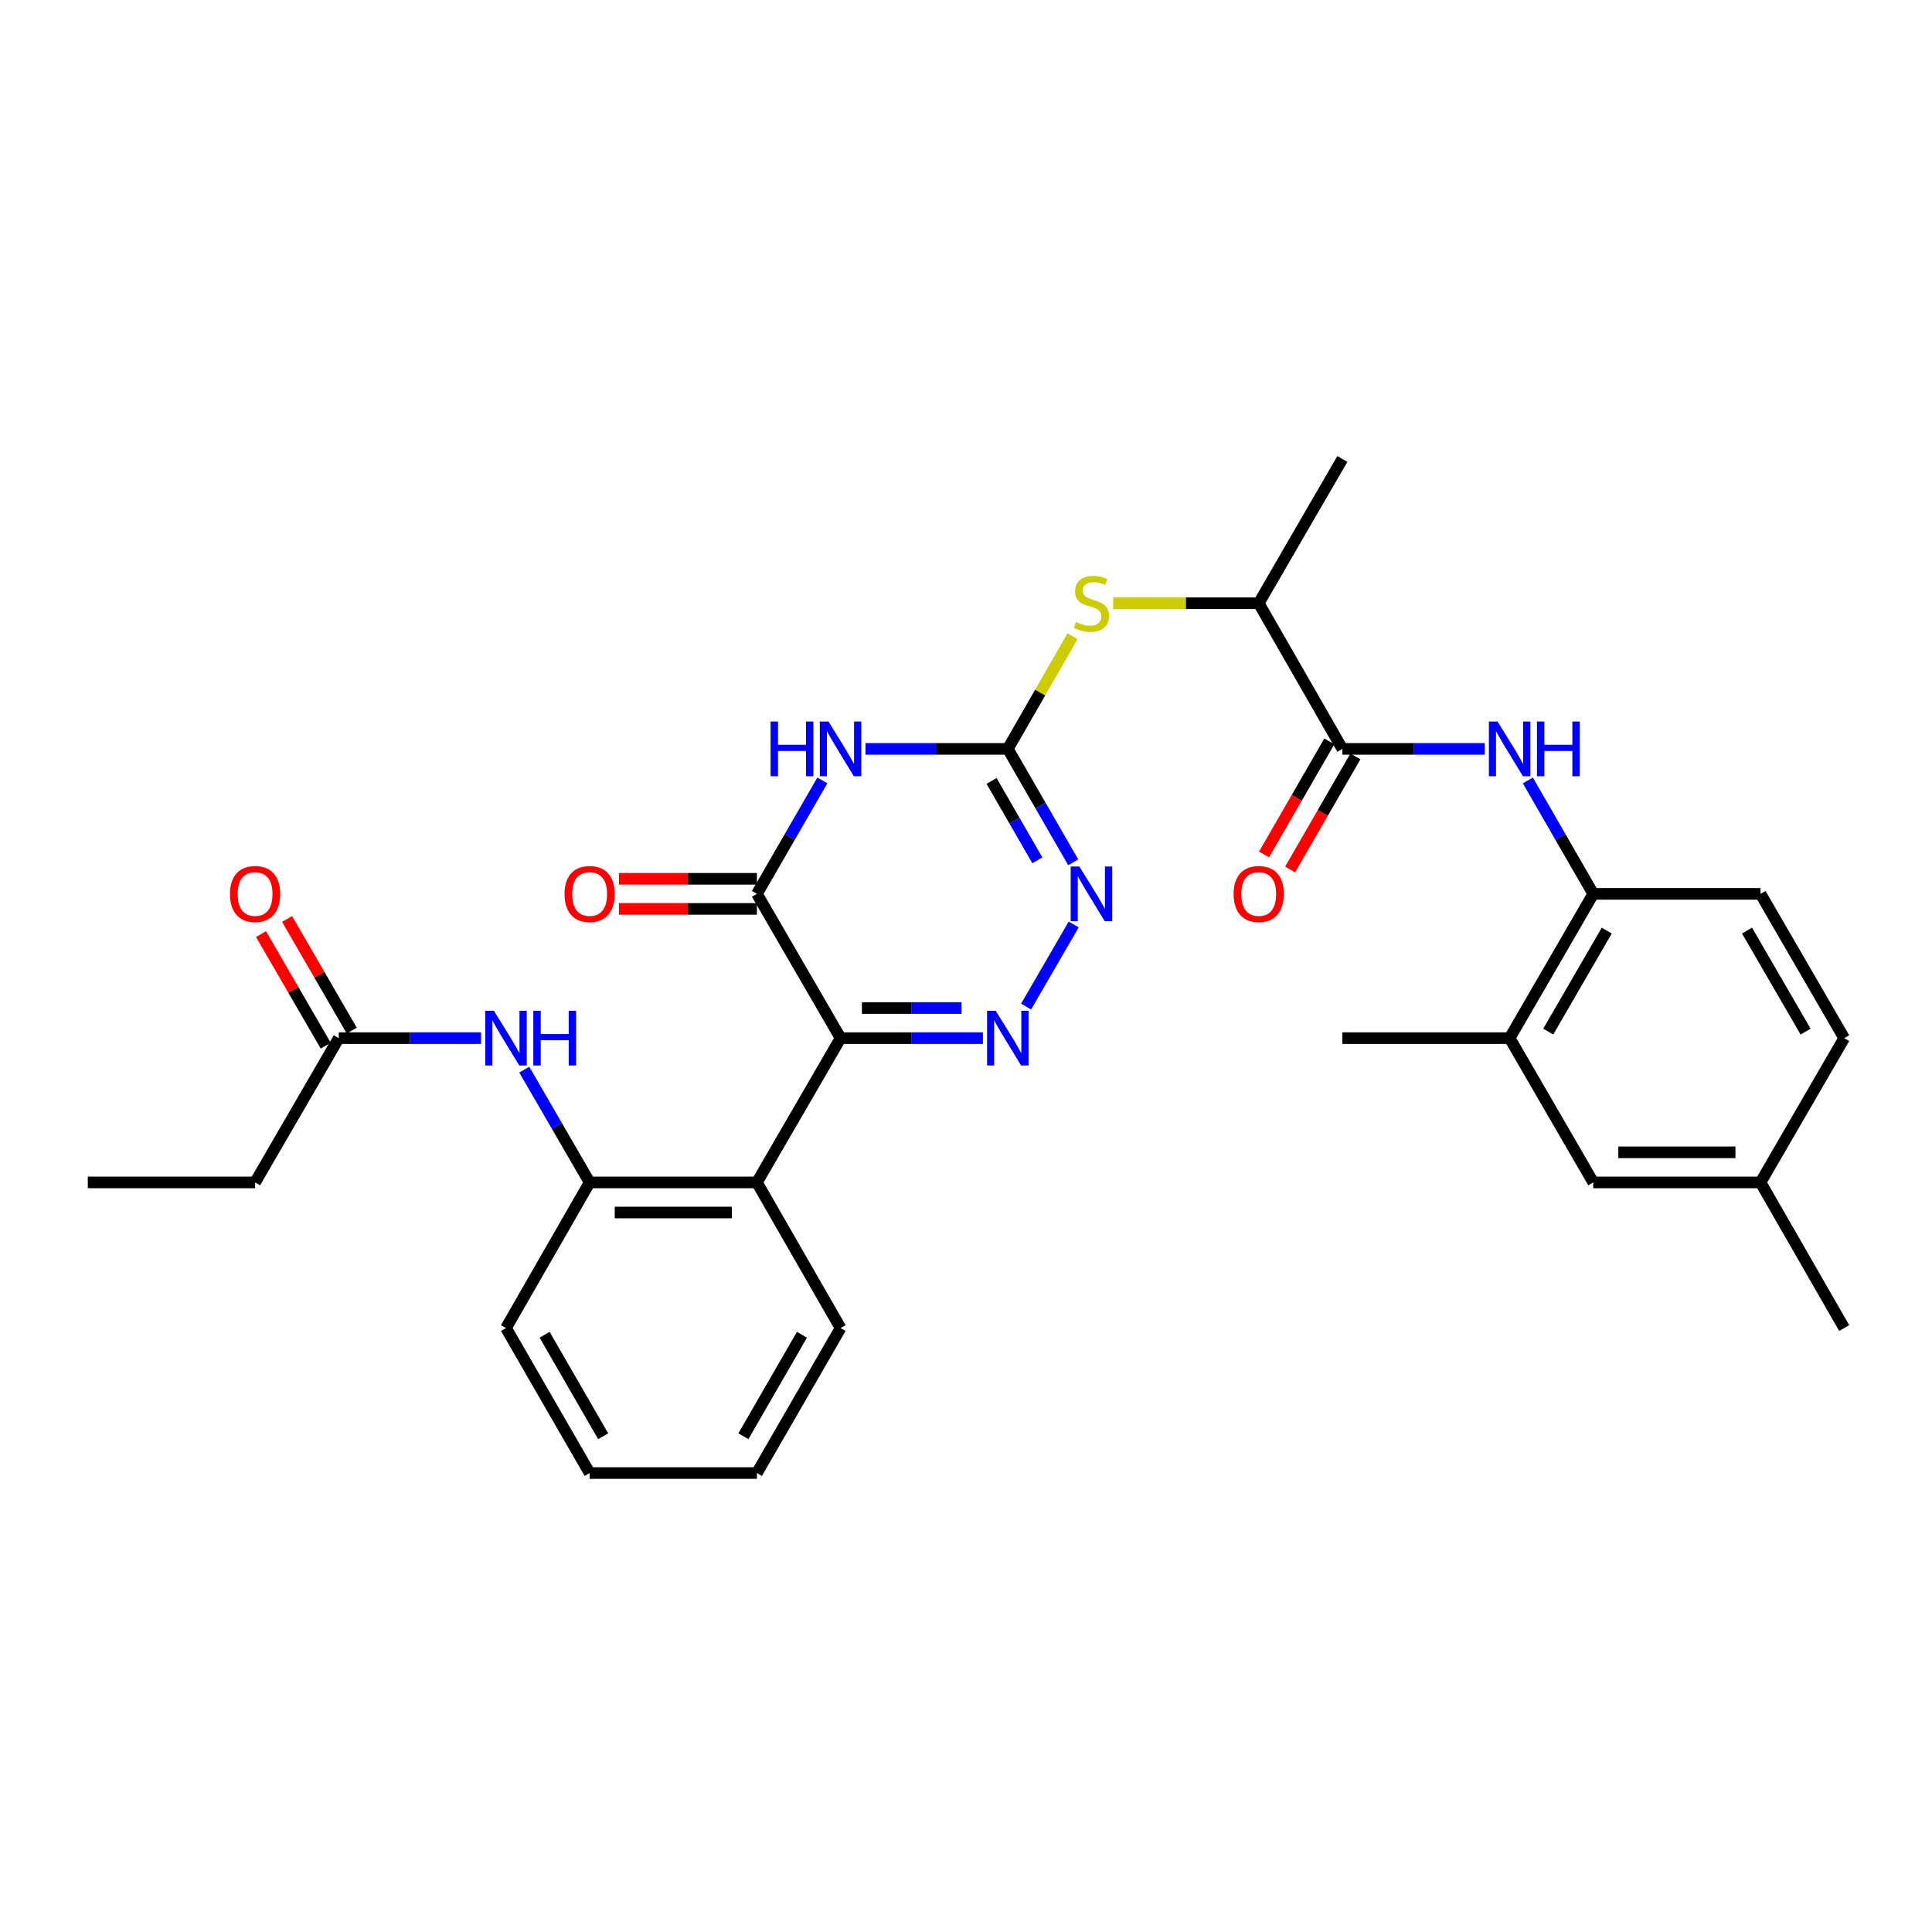 <?xml version='1.0' encoding='iso-8859-1'?>
<svg version='1.1' baseProfile='full'
              xmlns='http://www.w3.org/2000/svg'
                      xmlns:rdkit='http://www.rdkit.org/xml'
                      xmlns:xlink='http://www.w3.org/1999/xlink'
                  xml:space='preserve'
width='1000px' height='1000px' viewBox='0 0 1000 1000'>
<!-- END OF HEADER -->
<rect style='opacity:1.0;fill:#FFFFFF;stroke:none' width='1000' height='1000' x='0' y='0'> </rect>
<path class='bond-0' d='M 435.075,537.34 L 471.909,537.34' style='fill:none;fill-rule:evenodd;stroke:#000000;stroke-width:6px;stroke-linecap:butt;stroke-linejoin:miter;stroke-opacity:1' />
<path class='bond-0' d='M 471.909,537.34 L 508.743,537.34' style='fill:none;fill-rule:evenodd;stroke:#0000FF;stroke-width:6px;stroke-linecap:butt;stroke-linejoin:miter;stroke-opacity:1' />
<path class='bond-0' d='M 446.125,521.76 L 471.909,521.76' style='fill:none;fill-rule:evenodd;stroke:#000000;stroke-width:6px;stroke-linecap:butt;stroke-linejoin:miter;stroke-opacity:1' />
<path class='bond-0' d='M 471.909,521.76 L 497.693,521.76' style='fill:none;fill-rule:evenodd;stroke:#0000FF;stroke-width:6px;stroke-linecap:butt;stroke-linejoin:miter;stroke-opacity:1' />
<path class='bond-2' d='M 435.075,537.34 L 391.78,462.66' style='fill:none;fill-rule:evenodd;stroke:#000000;stroke-width:6px;stroke-linecap:butt;stroke-linejoin:miter;stroke-opacity:1' />
<path class='bond-5' d='M 435.075,537.34 L 391.78,612.02' style='fill:none;fill-rule:evenodd;stroke:#000000;stroke-width:6px;stroke-linecap:butt;stroke-linejoin:miter;stroke-opacity:1' />
<path class='bond-4' d='M 531.104,521.022 L 555.742,478.506' style='fill:none;fill-rule:evenodd;stroke:#0000FF;stroke-width:6px;stroke-linecap:butt;stroke-linejoin:miter;stroke-opacity:1' />
<path class='bond-1' d='M 425.655,403.951 L 408.717,433.305' style='fill:none;fill-rule:evenodd;stroke:#0000FF;stroke-width:6px;stroke-linecap:butt;stroke-linejoin:miter;stroke-opacity:1' />
<path class='bond-1' d='M 408.717,433.305 L 391.78,462.66' style='fill:none;fill-rule:evenodd;stroke:#000000;stroke-width:6px;stroke-linecap:butt;stroke-linejoin:miter;stroke-opacity:1' />
<path class='bond-3' d='M 447.979,387.625 L 484.813,387.625' style='fill:none;fill-rule:evenodd;stroke:#0000FF;stroke-width:6px;stroke-linecap:butt;stroke-linejoin:miter;stroke-opacity:1' />
<path class='bond-3' d='M 484.813,387.625 L 521.647,387.625' style='fill:none;fill-rule:evenodd;stroke:#000000;stroke-width:6px;stroke-linecap:butt;stroke-linejoin:miter;stroke-opacity:1' />
<path class='bond-15' d='M 391.78,454.87 L 356.071,454.87' style='fill:none;fill-rule:evenodd;stroke:#000000;stroke-width:6px;stroke-linecap:butt;stroke-linejoin:miter;stroke-opacity:1' />
<path class='bond-15' d='M 356.071,454.87 L 320.363,454.87' style='fill:none;fill-rule:evenodd;stroke:#FF0000;stroke-width:6px;stroke-linecap:butt;stroke-linejoin:miter;stroke-opacity:1' />
<path class='bond-15' d='M 391.78,470.45 L 356.071,470.45' style='fill:none;fill-rule:evenodd;stroke:#000000;stroke-width:6px;stroke-linecap:butt;stroke-linejoin:miter;stroke-opacity:1' />
<path class='bond-15' d='M 356.071,470.45 L 320.363,470.45' style='fill:none;fill-rule:evenodd;stroke:#FF0000;stroke-width:6px;stroke-linecap:butt;stroke-linejoin:miter;stroke-opacity:1' />
<path class='bond-9' d='M 521.647,387.625 L 538.392,358.457' style='fill:none;fill-rule:evenodd;stroke:#000000;stroke-width:6px;stroke-linecap:butt;stroke-linejoin:miter;stroke-opacity:1' />
<path class='bond-9' d='M 538.392,358.457 L 555.136,329.289' style='fill:none;fill-rule:evenodd;stroke:#CCCC00;stroke-width:6px;stroke-linecap:butt;stroke-linejoin:miter;stroke-opacity:1' />
<path class='bond-31' d='M 521.647,387.625 L 538.578,416.98' style='fill:none;fill-rule:evenodd;stroke:#000000;stroke-width:6px;stroke-linecap:butt;stroke-linejoin:miter;stroke-opacity:1' />
<path class='bond-31' d='M 538.578,416.98 L 555.509,446.334' style='fill:none;fill-rule:evenodd;stroke:#0000FF;stroke-width:6px;stroke-linecap:butt;stroke-linejoin:miter;stroke-opacity:1' />
<path class='bond-31' d='M 513.231,404.216 L 525.082,424.764' style='fill:none;fill-rule:evenodd;stroke:#000000;stroke-width:6px;stroke-linecap:butt;stroke-linejoin:miter;stroke-opacity:1' />
<path class='bond-31' d='M 525.082,424.764 L 536.934,445.312' style='fill:none;fill-rule:evenodd;stroke:#0000FF;stroke-width:6px;stroke-linecap:butt;stroke-linejoin:miter;stroke-opacity:1' />
<path class='bond-8' d='M 391.78,612.02 L 305.199,612.02' style='fill:none;fill-rule:evenodd;stroke:#000000;stroke-width:6px;stroke-linecap:butt;stroke-linejoin:miter;stroke-opacity:1' />
<path class='bond-8' d='M 378.793,627.6 L 318.186,627.6' style='fill:none;fill-rule:evenodd;stroke:#000000;stroke-width:6px;stroke-linecap:butt;stroke-linejoin:miter;stroke-opacity:1' />
<path class='bond-22' d='M 391.78,612.02 L 435.075,687.401' style='fill:none;fill-rule:evenodd;stroke:#000000;stroke-width:6px;stroke-linecap:butt;stroke-linejoin:miter;stroke-opacity:1' />
<path class='bond-6' d='M 694.801,387.625 L 651.515,312.235' style='fill:none;fill-rule:evenodd;stroke:#000000;stroke-width:6px;stroke-linecap:butt;stroke-linejoin:miter;stroke-opacity:1' />
<path class='bond-7' d='M 694.801,387.625 L 731.644,387.625' style='fill:none;fill-rule:evenodd;stroke:#000000;stroke-width:6px;stroke-linecap:butt;stroke-linejoin:miter;stroke-opacity:1' />
<path class='bond-7' d='M 731.644,387.625 L 768.487,387.625' style='fill:none;fill-rule:evenodd;stroke:#0000FF;stroke-width:6px;stroke-linecap:butt;stroke-linejoin:miter;stroke-opacity:1' />
<path class='bond-16' d='M 688.054,383.733 L 671.166,413.007' style='fill:none;fill-rule:evenodd;stroke:#000000;stroke-width:6px;stroke-linecap:butt;stroke-linejoin:miter;stroke-opacity:1' />
<path class='bond-16' d='M 671.166,413.007 L 654.278,442.282' style='fill:none;fill-rule:evenodd;stroke:#FF0000;stroke-width:6px;stroke-linecap:butt;stroke-linejoin:miter;stroke-opacity:1' />
<path class='bond-16' d='M 701.549,391.518 L 684.661,420.792' style='fill:none;fill-rule:evenodd;stroke:#000000;stroke-width:6px;stroke-linecap:butt;stroke-linejoin:miter;stroke-opacity:1' />
<path class='bond-16' d='M 684.661,420.792 L 667.773,450.067' style='fill:none;fill-rule:evenodd;stroke:#FF0000;stroke-width:6px;stroke-linecap:butt;stroke-linejoin:miter;stroke-opacity:1' />
<path class='bond-11' d='M 790.807,403.951 L 807.738,433.305' style='fill:none;fill-rule:evenodd;stroke:#0000FF;stroke-width:6px;stroke-linecap:butt;stroke-linejoin:miter;stroke-opacity:1' />
<path class='bond-11' d='M 807.738,433.305 L 824.669,462.66' style='fill:none;fill-rule:evenodd;stroke:#000000;stroke-width:6px;stroke-linecap:butt;stroke-linejoin:miter;stroke-opacity:1' />
<path class='bond-10' d='M 305.199,612.02 L 288.281,582.839' style='fill:none;fill-rule:evenodd;stroke:#000000;stroke-width:6px;stroke-linecap:butt;stroke-linejoin:miter;stroke-opacity:1' />
<path class='bond-10' d='M 288.281,582.839 L 271.364,553.658' style='fill:none;fill-rule:evenodd;stroke:#0000FF;stroke-width:6px;stroke-linecap:butt;stroke-linejoin:miter;stroke-opacity:1' />
<path class='bond-23' d='M 305.199,612.02 L 261.904,687.401' style='fill:none;fill-rule:evenodd;stroke:#000000;stroke-width:6px;stroke-linecap:butt;stroke-linejoin:miter;stroke-opacity:1' />
<path class='bond-13' d='M 576.17,312.235 L 613.843,312.235' style='fill:none;fill-rule:evenodd;stroke:#CCCC00;stroke-width:6px;stroke-linecap:butt;stroke-linejoin:miter;stroke-opacity:1' />
<path class='bond-13' d='M 613.843,312.235 L 651.515,312.235' style='fill:none;fill-rule:evenodd;stroke:#000000;stroke-width:6px;stroke-linecap:butt;stroke-linejoin:miter;stroke-opacity:1' />
<path class='bond-12' d='M 248.999,537.34 L 212.165,537.34' style='fill:none;fill-rule:evenodd;stroke:#0000FF;stroke-width:6px;stroke-linecap:butt;stroke-linejoin:miter;stroke-opacity:1' />
<path class='bond-12' d='M 212.165,537.34 L 175.331,537.34' style='fill:none;fill-rule:evenodd;stroke:#000000;stroke-width:6px;stroke-linecap:butt;stroke-linejoin:miter;stroke-opacity:1' />
<path class='bond-14' d='M 824.669,462.66 L 781.391,537.34' style='fill:none;fill-rule:evenodd;stroke:#000000;stroke-width:6px;stroke-linecap:butt;stroke-linejoin:miter;stroke-opacity:1' />
<path class='bond-14' d='M 831.658,481.674 L 801.363,533.95' style='fill:none;fill-rule:evenodd;stroke:#000000;stroke-width:6px;stroke-linecap:butt;stroke-linejoin:miter;stroke-opacity:1' />
<path class='bond-19' d='M 824.669,462.66 L 911.25,462.66' style='fill:none;fill-rule:evenodd;stroke:#000000;stroke-width:6px;stroke-linecap:butt;stroke-linejoin:miter;stroke-opacity:1' />
<path class='bond-18' d='M 182.07,533.433 L 165.327,504.552' style='fill:none;fill-rule:evenodd;stroke:#000000;stroke-width:6px;stroke-linecap:butt;stroke-linejoin:miter;stroke-opacity:1' />
<path class='bond-18' d='M 165.327,504.552 L 148.583,475.671' style='fill:none;fill-rule:evenodd;stroke:#FF0000;stroke-width:6px;stroke-linecap:butt;stroke-linejoin:miter;stroke-opacity:1' />
<path class='bond-18' d='M 168.592,541.247 L 151.848,512.366' style='fill:none;fill-rule:evenodd;stroke:#000000;stroke-width:6px;stroke-linecap:butt;stroke-linejoin:miter;stroke-opacity:1' />
<path class='bond-18' d='M 151.848,512.366 L 135.105,483.485' style='fill:none;fill-rule:evenodd;stroke:#FF0000;stroke-width:6px;stroke-linecap:butt;stroke-linejoin:miter;stroke-opacity:1' />
<path class='bond-24' d='M 175.331,537.34 L 132.036,612.02' style='fill:none;fill-rule:evenodd;stroke:#000000;stroke-width:6px;stroke-linecap:butt;stroke-linejoin:miter;stroke-opacity:1' />
<path class='bond-26' d='M 651.515,312.235 L 694.801,237.556' style='fill:none;fill-rule:evenodd;stroke:#000000;stroke-width:6px;stroke-linecap:butt;stroke-linejoin:miter;stroke-opacity:1' />
<path class='bond-17' d='M 781.391,537.34 L 824.669,612.02' style='fill:none;fill-rule:evenodd;stroke:#000000;stroke-width:6px;stroke-linecap:butt;stroke-linejoin:miter;stroke-opacity:1' />
<path class='bond-25' d='M 781.391,537.34 L 694.801,537.34' style='fill:none;fill-rule:evenodd;stroke:#000000;stroke-width:6px;stroke-linecap:butt;stroke-linejoin:miter;stroke-opacity:1' />
<path class='bond-33' d='M 824.669,612.02 L 911.25,612.02' style='fill:none;fill-rule:evenodd;stroke:#000000;stroke-width:6px;stroke-linecap:butt;stroke-linejoin:miter;stroke-opacity:1' />
<path class='bond-33' d='M 837.656,596.44 L 898.263,596.44' style='fill:none;fill-rule:evenodd;stroke:#000000;stroke-width:6px;stroke-linecap:butt;stroke-linejoin:miter;stroke-opacity:1' />
<path class='bond-21' d='M 911.25,462.66 L 954.545,537.34' style='fill:none;fill-rule:evenodd;stroke:#000000;stroke-width:6px;stroke-linecap:butt;stroke-linejoin:miter;stroke-opacity:1' />
<path class='bond-21' d='M 904.266,481.676 L 934.573,533.952' style='fill:none;fill-rule:evenodd;stroke:#000000;stroke-width:6px;stroke-linecap:butt;stroke-linejoin:miter;stroke-opacity:1' />
<path class='bond-20' d='M 911.25,612.02 L 954.545,537.34' style='fill:none;fill-rule:evenodd;stroke:#000000;stroke-width:6px;stroke-linecap:butt;stroke-linejoin:miter;stroke-opacity:1' />
<path class='bond-27' d='M 911.25,612.02 L 954.545,687.401' style='fill:none;fill-rule:evenodd;stroke:#000000;stroke-width:6px;stroke-linecap:butt;stroke-linejoin:miter;stroke-opacity:1' />
<path class='bond-29' d='M 435.075,687.401 L 391.78,762.444' style='fill:none;fill-rule:evenodd;stroke:#000000;stroke-width:6px;stroke-linecap:butt;stroke-linejoin:miter;stroke-opacity:1' />
<path class='bond-29' d='M 415.085,690.872 L 384.779,743.402' style='fill:none;fill-rule:evenodd;stroke:#000000;stroke-width:6px;stroke-linecap:butt;stroke-linejoin:miter;stroke-opacity:1' />
<path class='bond-32' d='M 261.904,687.401 L 305.199,762.444' style='fill:none;fill-rule:evenodd;stroke:#000000;stroke-width:6px;stroke-linecap:butt;stroke-linejoin:miter;stroke-opacity:1' />
<path class='bond-32' d='M 281.893,690.872 L 312.199,743.402' style='fill:none;fill-rule:evenodd;stroke:#000000;stroke-width:6px;stroke-linecap:butt;stroke-linejoin:miter;stroke-opacity:1' />
<path class='bond-28' d='M 132.036,612.02 L 45.455,612.02' style='fill:none;fill-rule:evenodd;stroke:#000000;stroke-width:6px;stroke-linecap:butt;stroke-linejoin:miter;stroke-opacity:1' />
<path class='bond-30' d='M 391.78,762.444 L 305.199,762.444' style='fill:none;fill-rule:evenodd;stroke:#000000;stroke-width:6px;stroke-linecap:butt;stroke-linejoin:miter;stroke-opacity:1' />
<path  class='atom-1' d='M 515.387 523.18
L 524.667 538.18
Q 525.587 539.66, 527.067 542.34
Q 528.547 545.02, 528.627 545.18
L 528.627 523.18
L 532.387 523.18
L 532.387 551.5
L 528.507 551.5
L 518.547 535.1
Q 517.387 533.18, 516.147 530.98
Q 514.947 528.78, 514.587 528.1
L 514.587 551.5
L 510.907 551.5
L 510.907 523.18
L 515.387 523.18
' fill='#0000FF'/>
<path  class='atom-2' d='M 398.855 373.465
L 402.695 373.465
L 402.695 385.505
L 417.175 385.505
L 417.175 373.465
L 421.015 373.465
L 421.015 401.785
L 417.175 401.785
L 417.175 388.705
L 402.695 388.705
L 402.695 401.785
L 398.855 401.785
L 398.855 373.465
' fill='#0000FF'/>
<path  class='atom-2' d='M 428.815 373.465
L 438.095 388.465
Q 439.015 389.945, 440.495 392.625
Q 441.975 395.305, 442.055 395.465
L 442.055 373.465
L 445.815 373.465
L 445.815 401.785
L 441.935 401.785
L 431.975 385.385
Q 430.815 383.465, 429.575 381.265
Q 428.375 379.065, 428.015 378.385
L 428.015 401.785
L 424.335 401.785
L 424.335 373.465
L 428.815 373.465
' fill='#0000FF'/>
<path  class='atom-5' d='M 558.665 448.5
L 567.945 463.5
Q 568.865 464.98, 570.345 467.66
Q 571.825 470.34, 571.905 470.5
L 571.905 448.5
L 575.665 448.5
L 575.665 476.82
L 571.785 476.82
L 561.825 460.42
Q 560.665 458.5, 559.425 456.3
Q 558.225 454.1, 557.865 453.42
L 557.865 476.82
L 554.185 476.82
L 554.185 448.5
L 558.665 448.5
' fill='#0000FF'/>
<path  class='atom-8' d='M 775.131 373.465
L 784.411 388.465
Q 785.331 389.945, 786.811 392.625
Q 788.291 395.305, 788.371 395.465
L 788.371 373.465
L 792.131 373.465
L 792.131 401.785
L 788.251 401.785
L 778.291 385.385
Q 777.131 383.465, 775.891 381.265
Q 774.691 379.065, 774.331 378.385
L 774.331 401.785
L 770.651 401.785
L 770.651 373.465
L 775.131 373.465
' fill='#0000FF'/>
<path  class='atom-8' d='M 795.531 373.465
L 799.371 373.465
L 799.371 385.505
L 813.851 385.505
L 813.851 373.465
L 817.691 373.465
L 817.691 401.785
L 813.851 401.785
L 813.851 388.705
L 799.371 388.705
L 799.371 401.785
L 795.531 401.785
L 795.531 373.465
' fill='#0000FF'/>
<path  class='atom-10' d='M 556.925 321.955
Q 557.245 322.075, 558.565 322.635
Q 559.885 323.195, 561.325 323.555
Q 562.805 323.875, 564.245 323.875
Q 566.925 323.875, 568.485 322.595
Q 570.045 321.275, 570.045 318.995
Q 570.045 317.435, 569.245 316.475
Q 568.485 315.515, 567.285 314.995
Q 566.085 314.475, 564.085 313.875
Q 561.565 313.115, 560.045 312.395
Q 558.565 311.675, 557.485 310.155
Q 556.445 308.635, 556.445 306.075
Q 556.445 302.515, 558.845 300.315
Q 561.285 298.115, 566.085 298.115
Q 569.365 298.115, 573.085 299.675
L 572.165 302.755
Q 568.765 301.355, 566.205 301.355
Q 563.445 301.355, 561.925 302.515
Q 560.405 303.635, 560.445 305.595
Q 560.445 307.115, 561.205 308.035
Q 562.005 308.955, 563.125 309.475
Q 564.285 309.995, 566.205 310.595
Q 568.765 311.395, 570.285 312.195
Q 571.805 312.995, 572.885 314.635
Q 574.005 316.235, 574.005 318.995
Q 574.005 322.915, 571.365 325.035
Q 568.765 327.115, 564.405 327.115
Q 561.885 327.115, 559.965 326.555
Q 558.085 326.035, 555.845 325.115
L 556.925 321.955
' fill='#CCCC00'/>
<path  class='atom-11' d='M 255.644 523.18
L 264.924 538.18
Q 265.844 539.66, 267.324 542.34
Q 268.804 545.02, 268.884 545.18
L 268.884 523.18
L 272.644 523.18
L 272.644 551.5
L 268.764 551.5
L 258.804 535.1
Q 257.644 533.18, 256.404 530.98
Q 255.204 528.78, 254.844 528.1
L 254.844 551.5
L 251.164 551.5
L 251.164 523.18
L 255.644 523.18
' fill='#0000FF'/>
<path  class='atom-11' d='M 276.044 523.18
L 279.884 523.18
L 279.884 535.22
L 294.364 535.22
L 294.364 523.18
L 298.204 523.18
L 298.204 551.5
L 294.364 551.5
L 294.364 538.42
L 279.884 538.42
L 279.884 551.5
L 276.044 551.5
L 276.044 523.18
' fill='#0000FF'/>
<path  class='atom-16' d='M 292.199 462.74
Q 292.199 455.94, 295.559 452.14
Q 298.919 448.34, 305.199 448.34
Q 311.479 448.34, 314.839 452.14
Q 318.199 455.94, 318.199 462.74
Q 318.199 469.62, 314.799 473.54
Q 311.399 477.42, 305.199 477.42
Q 298.959 477.42, 295.559 473.54
Q 292.199 469.66, 292.199 462.74
M 305.199 474.22
Q 309.519 474.22, 311.839 471.34
Q 314.199 468.42, 314.199 462.74
Q 314.199 457.18, 311.839 454.38
Q 309.519 451.54, 305.199 451.54
Q 300.879 451.54, 298.519 454.34
Q 296.199 457.14, 296.199 462.74
Q 296.199 468.46, 298.519 471.34
Q 300.879 474.22, 305.199 474.22
' fill='#FF0000'/>
<path  class='atom-17' d='M 638.515 462.74
Q 638.515 455.94, 641.875 452.14
Q 645.235 448.34, 651.515 448.34
Q 657.795 448.34, 661.155 452.14
Q 664.515 455.94, 664.515 462.74
Q 664.515 469.62, 661.115 473.54
Q 657.715 477.42, 651.515 477.42
Q 645.275 477.42, 641.875 473.54
Q 638.515 469.66, 638.515 462.74
M 651.515 474.22
Q 655.835 474.22, 658.155 471.34
Q 660.515 468.42, 660.515 462.74
Q 660.515 457.18, 658.155 454.38
Q 655.835 451.54, 651.515 451.54
Q 647.195 451.54, 644.835 454.34
Q 642.515 457.14, 642.515 462.74
Q 642.515 468.46, 644.835 471.34
Q 647.195 474.22, 651.515 474.22
' fill='#FF0000'/>
<path  class='atom-19' d='M 119.036 462.74
Q 119.036 455.94, 122.396 452.14
Q 125.756 448.34, 132.036 448.34
Q 138.316 448.34, 141.676 452.14
Q 145.036 455.94, 145.036 462.74
Q 145.036 469.62, 141.636 473.54
Q 138.236 477.42, 132.036 477.42
Q 125.796 477.42, 122.396 473.54
Q 119.036 469.66, 119.036 462.74
M 132.036 474.22
Q 136.356 474.22, 138.676 471.34
Q 141.036 468.42, 141.036 462.74
Q 141.036 457.18, 138.676 454.38
Q 136.356 451.54, 132.036 451.54
Q 127.716 451.54, 125.356 454.34
Q 123.036 457.14, 123.036 462.74
Q 123.036 468.46, 125.356 471.34
Q 127.716 474.22, 132.036 474.22
' fill='#FF0000'/>
</svg>

